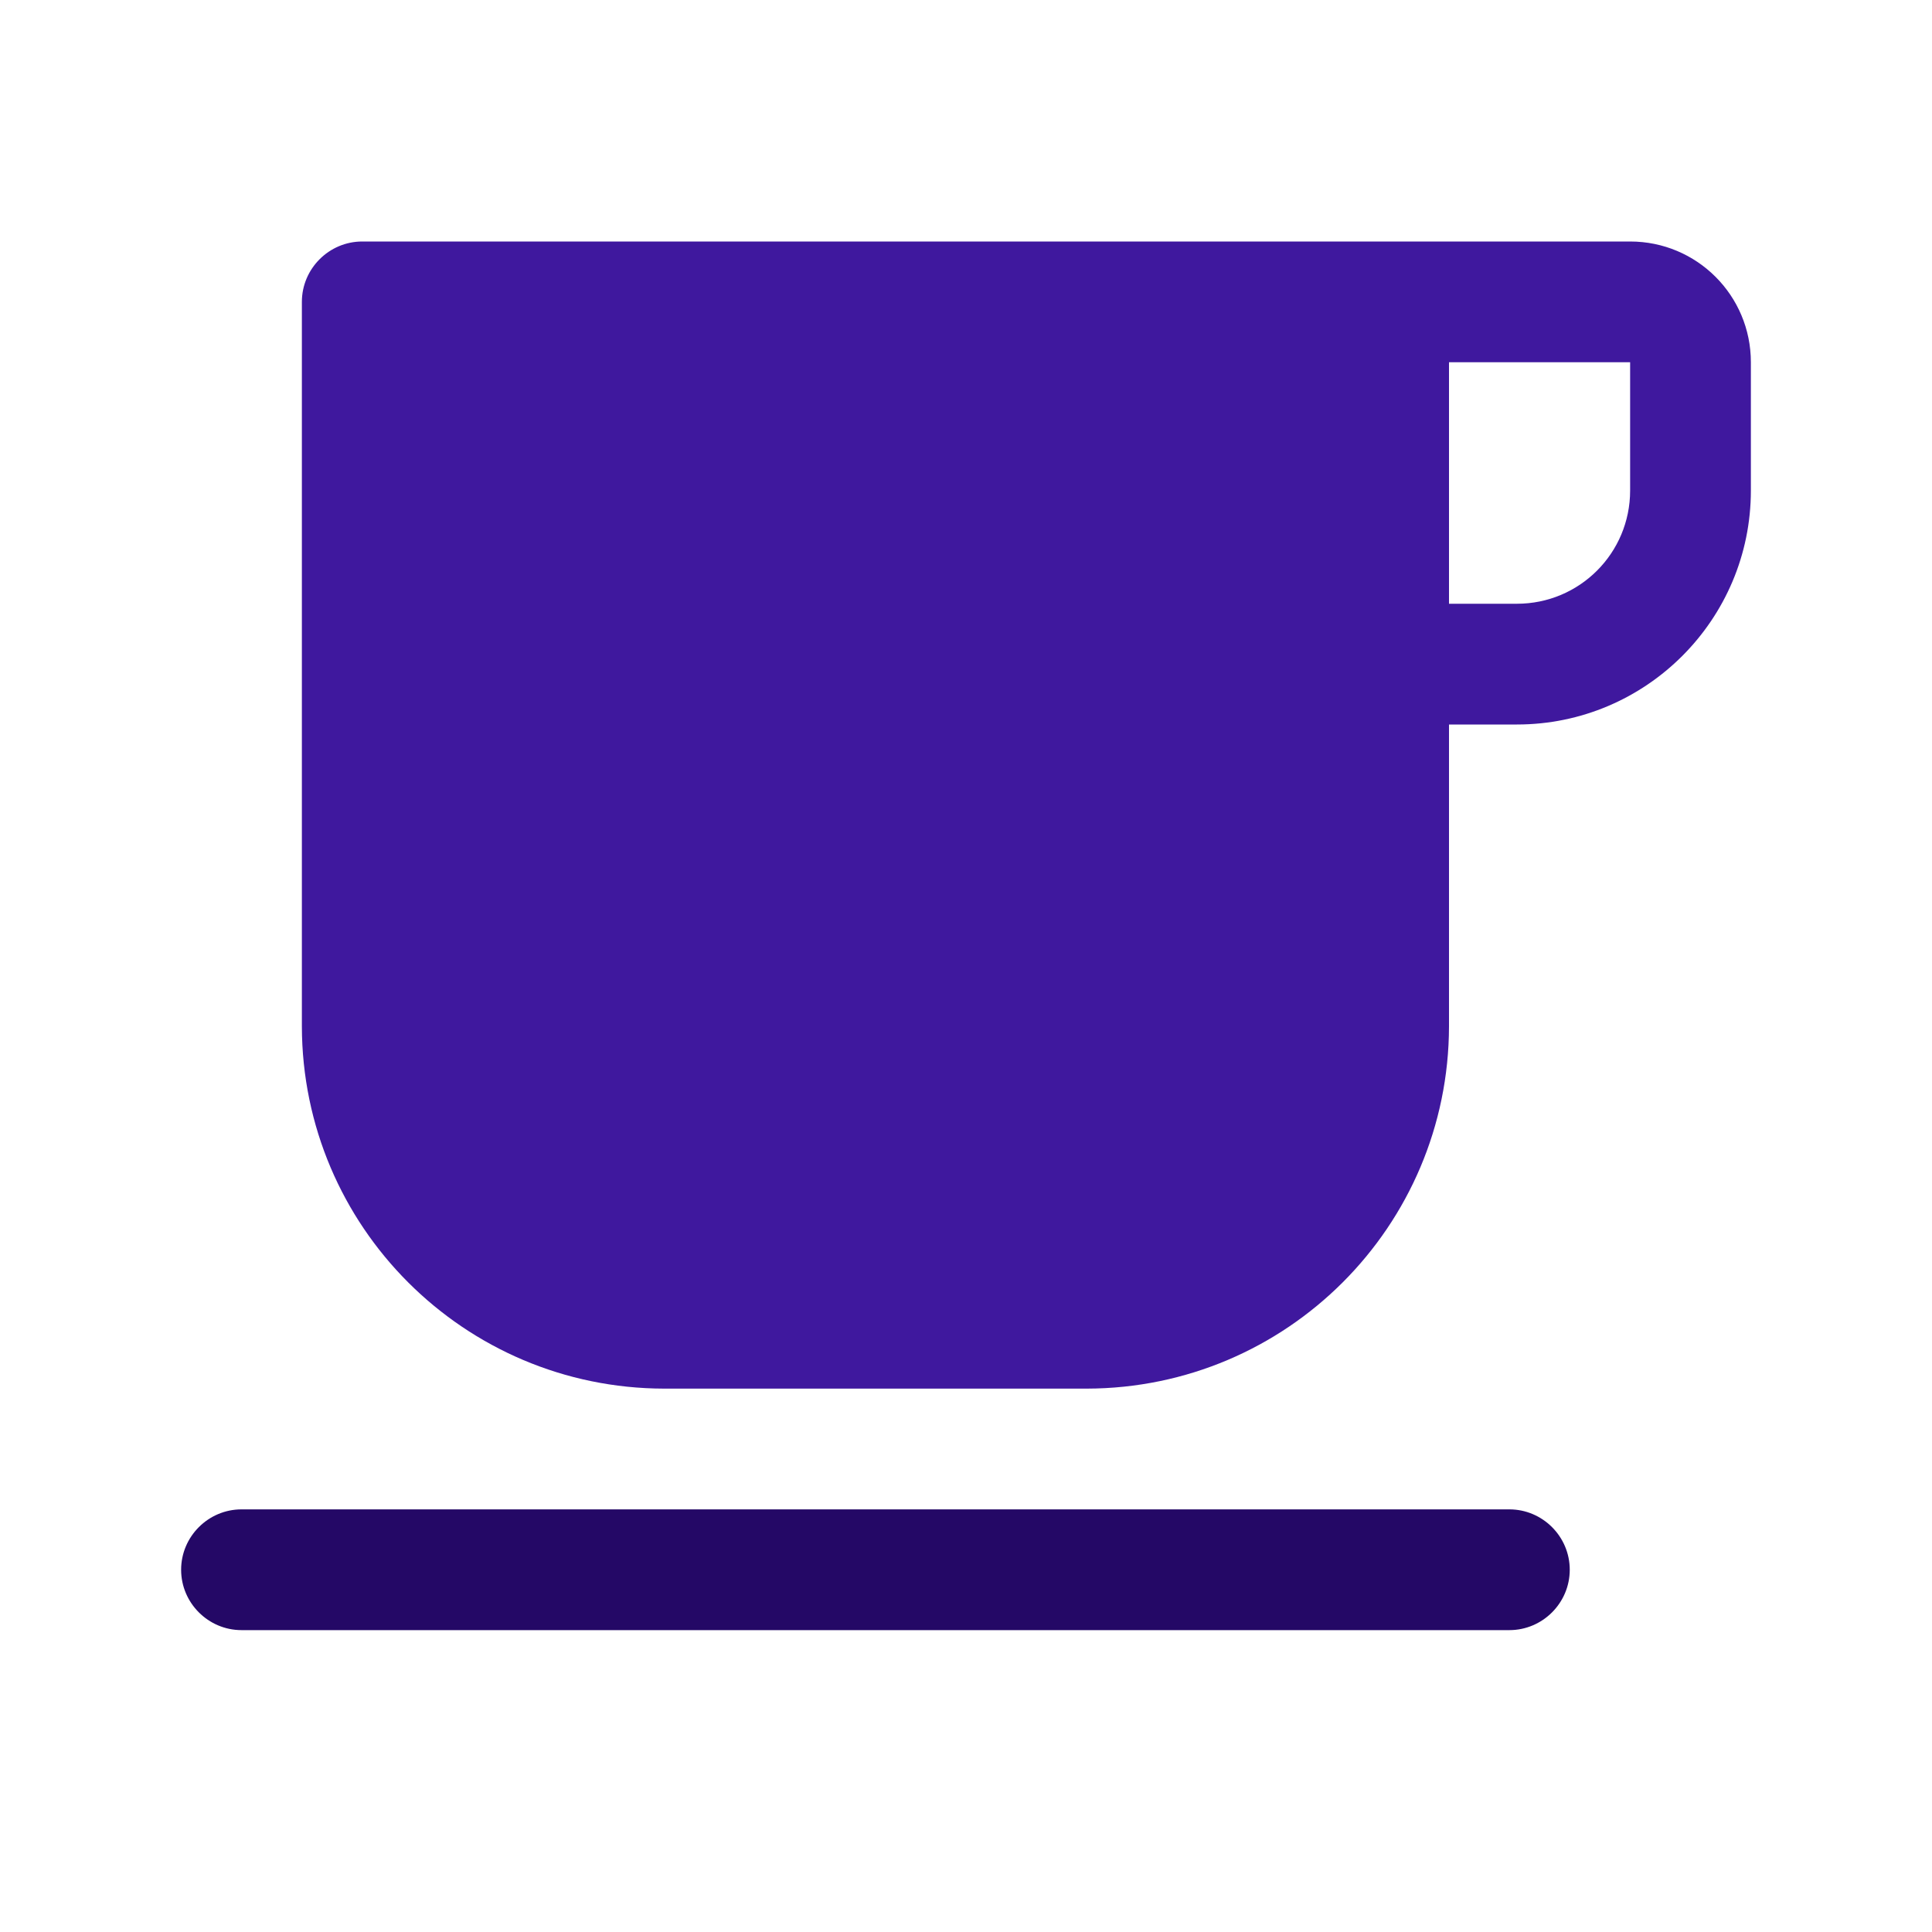 <?xml version="1.0" encoding="utf-8"?>
<!-- Generator: Adobe Illustrator 27.0.0, SVG Export Plug-In . SVG Version: 6.00 Build 0)  -->
<svg version="1.1" id="Layer_1" xmlns="http://www.w3.org/2000/svg" xmlns:xlink="http://www.w3.org/1999/xlink" x="0px" y="0px"
	 viewBox="0 0 512 512" style="enable-background:new 0 0 512 512;" xml:space="preserve">
<style type="text/css">
	.st0{fill:#3F189E;}
	.st1{fill:#240866;}
</style>
<path class="st0" d="M432,64H96c-8.8,0-16,7.2-16,16v192c0.1,53,43,95.9,96,96h112c53-0.1,95.9-43,96-96v-80h18
	c34.2,0,62-27.8,62-62V96C464,78.3,449.7,64,432,64z M432,130c0,16.6-13.4,30-30,30l0,0h-18V96h48V130z"/>
<path class="st1" d="M400,400H64c-8.8,0-16,7.2-16,16s7.2,16,16,16h336c8.8,0,16-7.2,16-16S408.8,400,400,400z"/>
</svg>
